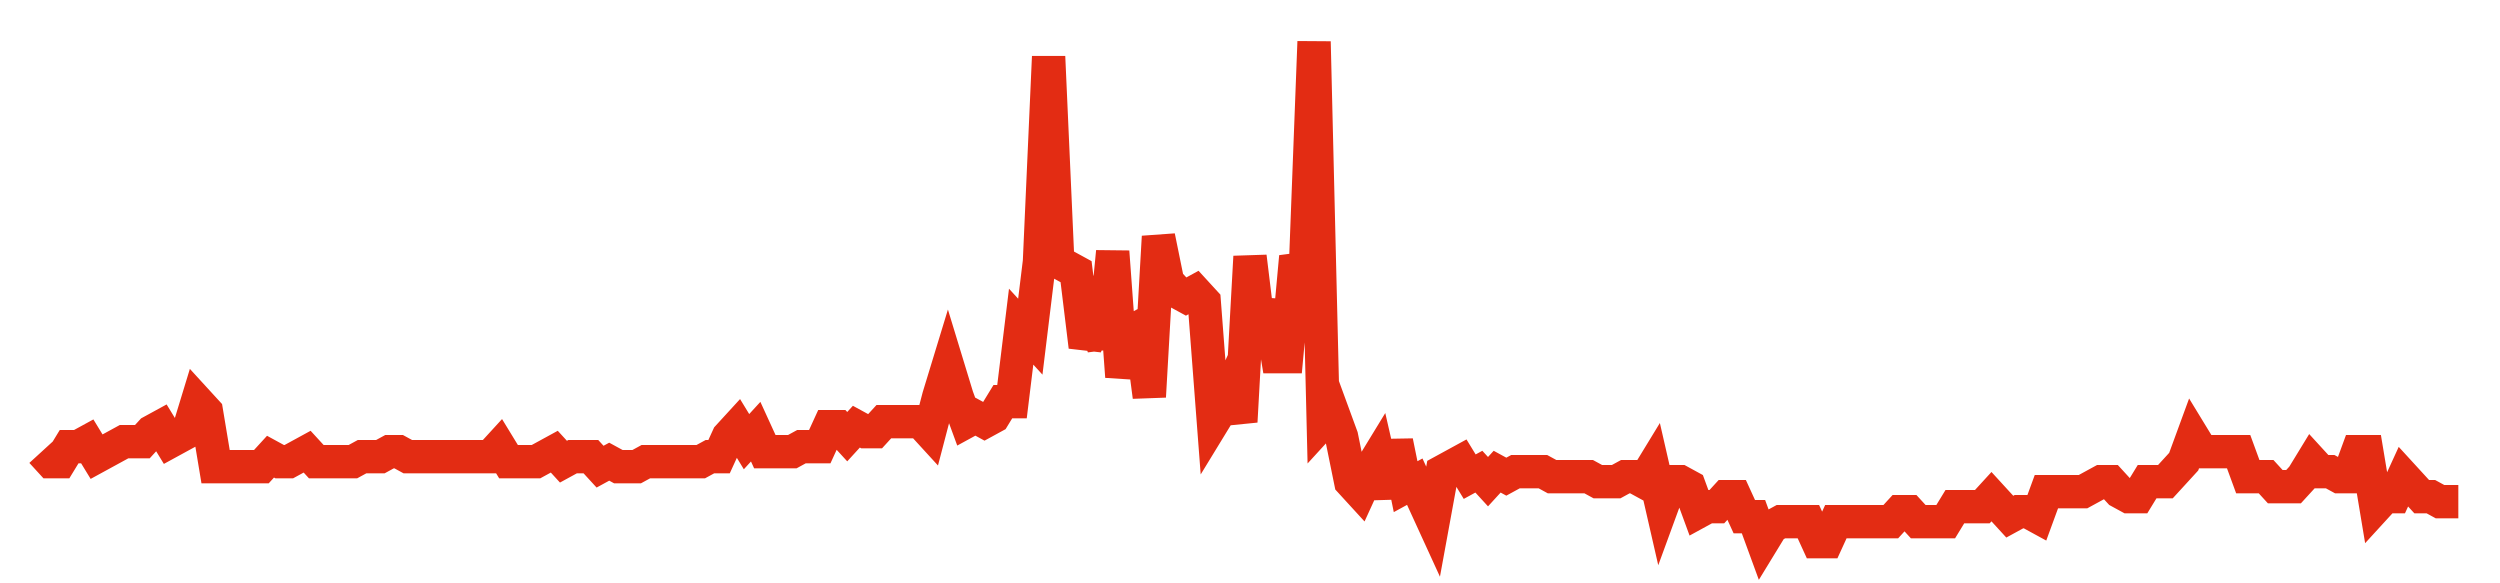 <svg width="300" height="70" viewBox="0 0 300 70" xmlns="http://www.w3.org/2000/svg">
    <path d="M 5,54.2 L 6.098,55.4 L 7.197,55.4 L 8.295,53.6 L 9.394,53.6 L 10.492,53 L 11.591,54.8 L 12.689,54.2 L 13.788,53.6 L 14.886,53 L 15.985,53 L 17.083,53 L 18.182,51.8 L 19.28,51.2 L 20.379,53 L 21.477,52.4 L 22.576,51.8 L 23.674,48.2 L 24.773,49.4 L 25.871,56 L 26.97,56 L 28.068,56 L 29.167,56 L 30.265,56 L 31.364,56 L 32.462,54.8 L 33.561,55.4 L 34.659,55.4 L 35.758,54.8 L 36.856,54.2 L 37.955,55.4 L 39.053,55.4 L 40.152,55.4 L 41.25,55.4 L 42.348,55.4 L 43.447,54.8 L 44.545,54.8 L 45.644,54.8 L 46.742,54.2 L 47.841,54.2 L 48.939,54.8 L 50.038,54.8 L 51.136,54.8 L 52.235,54.8 L 53.333,54.8 L 54.432,54.8 L 55.53,54.8 L 56.629,54.8 L 57.727,54.8 L 58.826,54.8 L 59.924,53.6 L 61.023,55.4 L 62.121,55.4 L 63.22,55.4 L 64.318,55.4 L 65.417,54.8 L 66.515,54.2 L 67.614,55.4 L 68.712,54.8 L 69.811,54.8 L 70.909,54.8 L 72.008,56 L 73.106,55.4 L 74.205,56 L 75.303,56 L 76.402,56 L 77.5,55.4 L 78.598,55.4 L 79.697,55.4 L 80.795,55.4 L 81.894,55.4 L 82.992,55.4 L 84.091,55.4 L 85.189,54.8 L 86.288,54.8 L 87.386,52.4 L 88.485,51.2 L 89.583,53 L 90.682,51.8 L 91.78,54.2 L 92.879,54.2 L 93.977,54.2 L 95.076,54.2 L 96.174,53.6 L 97.273,53.6 L 98.371,53.6 L 99.47,51.2 L 100.568,51.2 L 101.667,52.4 L 102.765,51.2 L 103.864,51.8 L 104.962,51.8 L 106.061,50.6 L 107.159,50.6 L 108.258,50.6 L 109.356,50.6 L 110.455,50.6 L 111.553,51.8 L 112.652,47.6 L 113.75,44 L 114.848,47.6 L 115.947,50.6 L 117.045,50 L 118.144,50.6 L 119.242,50 L 120.341,48.2 L 121.439,48.2 L 122.538,39.2 L 123.636,40.4 L 124.735,31.4 L 125.833,6.8 L 126.932,31.4 L 128.03,32 L 129.129,32.6 L 130.227,41.6 L 131.326,38.6 L 132.424,41.6 L 133.523,30.2 L 134.621,45.2 L 135.72,39.8 L 136.818,39.2 L 137.917,47.6 L 139.015,28.4 L 140.114,33.8 L 141.212,35 L 142.311,35.6 L 143.409,35 L 144.508,36.2 L 145.606,50.6 L 146.705,48.8 L 147.803,46.4 L 148.902,50.6 L 150,30.8 L 151.098,39.8 L 152.197,36.2 L 153.295,42.8 L 154.394,42.8 L 155.492,30.8 L 156.591,33.8 L 157.689,5 L 158.788,50.6 L 159.886,49.4 L 160.985,52.4 L 162.083,57.8 L 163.182,59 L 164.28,56.6 L 165.379,54.8 L 166.477,59.6 L 167.576,53 L 168.674,58.4 L 169.773,57.8 L 170.871,60.2 L 171.97,62.6 L 173.068,56.6 L 174.167,56 L 175.265,55.4 L 176.364,57.2 L 177.462,56.6 L 178.561,57.8 L 179.659,56.6 L 180.758,57.2 L 181.856,56.6 L 182.955,56.6 L 184.053,56.6 L 185.152,56.6 L 186.25,57.2 L 187.348,57.2 L 188.447,57.2 L 189.545,57.2 L 190.644,57.2 L 191.742,57.8 L 192.841,57.8 L 193.939,57.8 L 195.038,57.2 L 196.136,57.2 L 197.235,57.8 L 198.333,56 L 199.432,60.8 L 200.53,57.8 L 201.629,57.8 L 202.727,58.4 L 203.826,61.4 L 204.924,60.8 L 206.023,60.8 L 207.121,59.6 L 208.22,59.6 L 209.318,62 L 210.417,62 L 211.515,65 L 212.614,63.2 L 213.712,62.6 L 214.811,62.6 L 215.909,62.6 L 217.008,62.6 L 218.106,65 L 219.205,65 L 220.303,62.6 L 221.402,62.6 L 222.5,62.6 L 223.598,62.6 L 224.697,62.6 L 225.795,62.6 L 226.894,62.6 L 227.992,61.4 L 229.091,61.4 L 230.189,62.6 L 231.288,62.6 L 232.386,62.6 L 233.485,62.6 L 234.583,60.8 L 235.682,60.8 L 236.78,60.8 L 237.879,60.8 L 238.977,59.6 L 240.076,60.8 L 241.174,62 L 242.273,61.4 L 243.371,61.4 L 244.47,62 L 245.568,59 L 246.667,59 L 247.765,59 L 248.864,59 L 249.962,59 L 251.061,58.4 L 252.159,57.8 L 253.258,57.8 L 254.356,59 L 255.455,59.6 L 256.553,59.6 L 257.652,57.8 L 258.75,57.8 L 259.848,57.8 L 260.947,56.6 L 262.045,55.4 L 263.144,52.4 L 264.242,54.2 L 265.341,54.2 L 266.439,54.2 L 267.538,54.2 L 268.636,54.2 L 269.735,57.2 L 270.833,57.2 L 271.932,57.2 L 273.03,58.4 L 274.129,58.4 L 275.227,58.4 L 276.326,57.2 L 277.424,55.4 L 278.523,56.6 L 279.621,56.6 L 280.72,57.2 L 281.818,57.2 L 282.917,54.2 L 284.015,54.2 L 285.114,60.8 L 286.212,59.6 L 287.311,59.6 L 288.409,57.2 L 289.508,58.4 L 290.606,59.6 L 291.705,59.6 L 292.803,60.2 L 293.902,60.2 L 295,60.2" fill="none" stroke="#E32C13" stroke-width="4"/>
</svg>